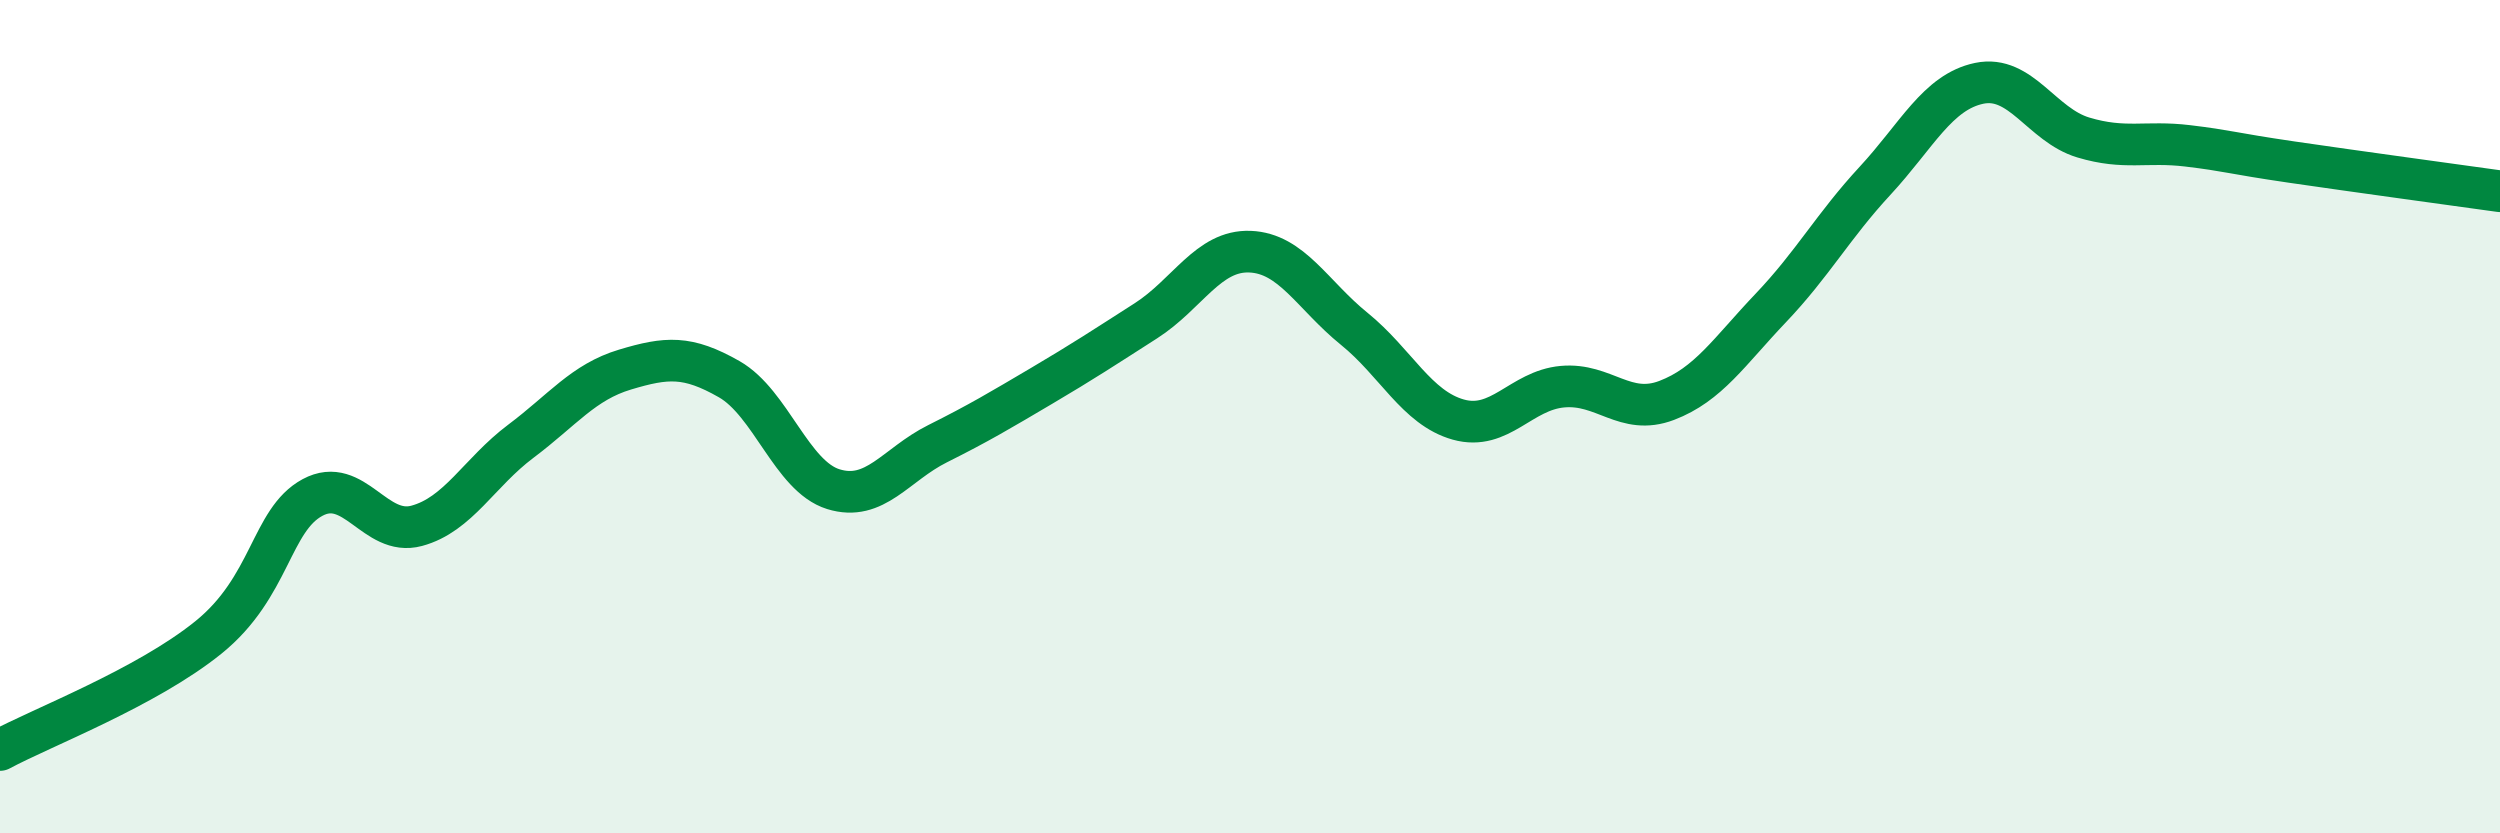 
    <svg width="60" height="20" viewBox="0 0 60 20" xmlns="http://www.w3.org/2000/svg">
      <path
        d="M 0,18 C 1,17.46 3.5,16.51 5,15.3 C 6.5,14.09 6.5,12.48 7.5,11.94 C 8.5,11.4 9,12.89 10,12.62 C 11,12.35 11.5,11.34 12.5,10.59 C 13.5,9.84 14,9.17 15,8.87 C 16,8.57 16.5,8.53 17.5,9.1 C 18.5,9.67 19,11.43 20,11.74 C 21,12.05 21.5,11.15 22.5,10.65 C 23.5,10.15 24,9.85 25,9.26 C 26,8.67 26.5,8.34 27.5,7.7 C 28.5,7.06 29,6 30,6.04 C 31,6.08 31.5,7.08 32.5,7.89 C 33.5,8.7 34,9.79 35,10.07 C 36,10.35 36.5,9.37 37.5,9.28 C 38.5,9.19 39,9.99 40,9.61 C 41,9.23 41.5,8.44 42.5,7.39 C 43.5,6.34 44,5.42 45,4.34 C 46,3.26 46.5,2.21 47.5,2 C 48.5,1.79 49,3 50,3.3 C 51,3.6 51.5,3.38 52.5,3.5 C 53.5,3.62 53.5,3.67 55,3.89 C 56.5,4.11 59,4.45 60,4.59L60 20L0 20Z"
        fill="#008740"
        opacity="0.1"
        stroke-linecap="round"
        stroke-linejoin="round"
      />
      <path
        d="M 0,18 C 1,17.46 3.5,16.51 5,15.3 C 6.5,14.09 6.5,12.48 7.5,11.94 C 8.5,11.4 9,12.89 10,12.62 C 11,12.35 11.5,11.34 12.5,10.59 C 13.5,9.84 14,9.17 15,8.87 C 16,8.57 16.5,8.53 17.5,9.1 C 18.5,9.67 19,11.43 20,11.74 C 21,12.05 21.5,11.15 22.5,10.65 C 23.5,10.15 24,9.85 25,9.26 C 26,8.67 26.5,8.34 27.5,7.7 C 28.5,7.06 29,6 30,6.04 C 31,6.08 31.5,7.08 32.5,7.89 C 33.5,8.7 34,9.79 35,10.07 C 36,10.35 36.5,9.37 37.5,9.28 C 38.5,9.19 39,9.99 40,9.61 C 41,9.23 41.5,8.44 42.5,7.39 C 43.5,6.34 44,5.42 45,4.34 C 46,3.26 46.5,2.21 47.5,2 C 48.5,1.79 49,3 50,3.3 C 51,3.6 51.5,3.38 52.5,3.5 C 53.5,3.62 53.5,3.67 55,3.89 C 56.5,4.11 59,4.45 60,4.59"
        stroke="#008740"
        stroke-width="1"
        fill="none"
        stroke-linecap="round"
        stroke-linejoin="round"
      />
    </svg>
  